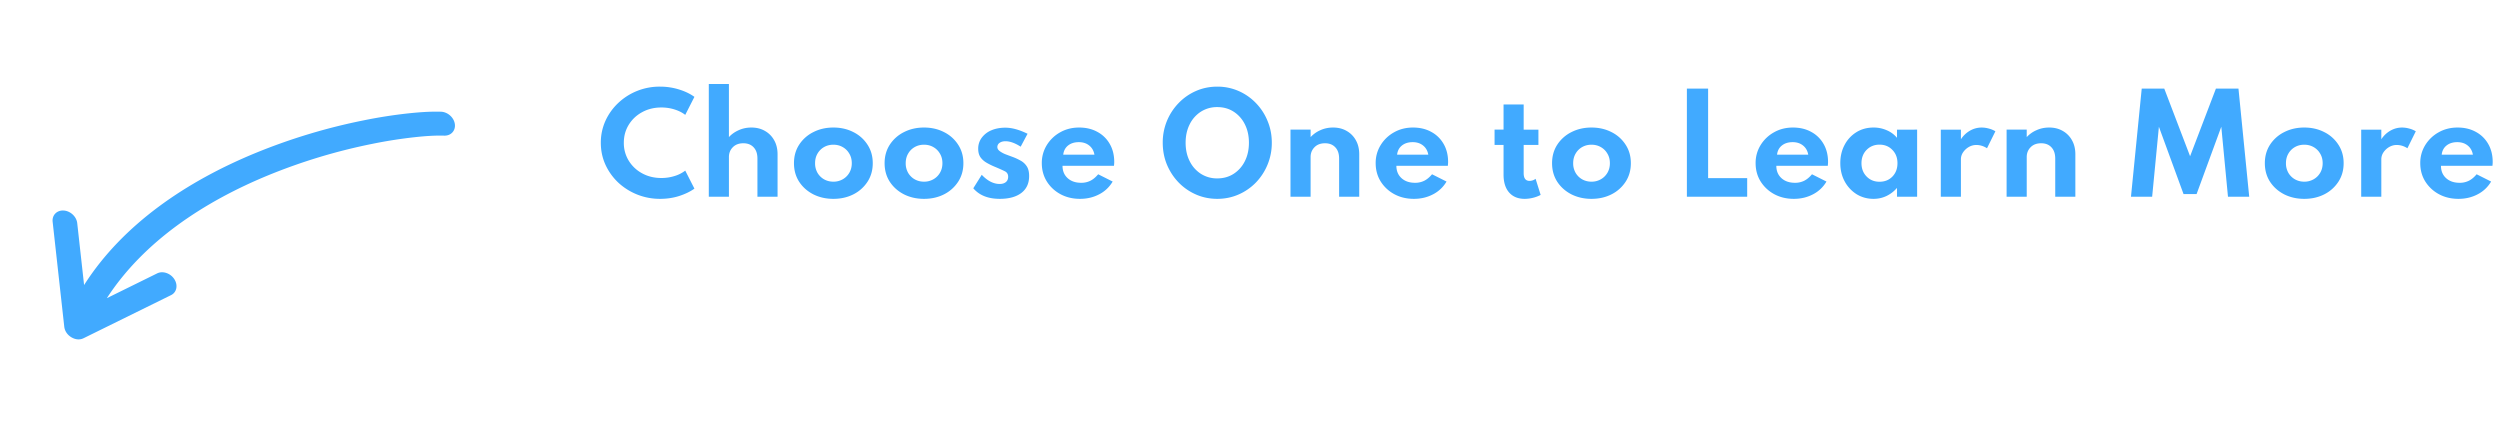 <?xml version="1.0" encoding="UTF-8"?> <svg xmlns="http://www.w3.org/2000/svg" width="267" height="46" fill="none"><path d="M70.503 21.237c.723 0 1.405-.102 2.044-.308.64-.21 1.178-.471 1.617-.784l-.98-1.925a3.496 3.496 0 0 1-1.148.581c-.448.14-.915.21-1.4.21-.76 0-1.444-.165-2.05-.497a3.773 3.773 0 0 1-1.436-1.35 3.589 3.589 0 0 1-.525-1.919c0-.71.175-1.348.525-1.918.35-.57.828-1.02 1.435-1.35.607-.332 1.29-.498 2.051-.498.485 0 .952.07 1.4.21.453.14.835.334 1.148.581l.98-1.925c-.453-.327-1-.59-1.645-.79a6.785 6.785 0 0 0-2.03-.302 6.415 6.415 0 0 0-4.466 1.75 6.044 6.044 0 0 0-1.365 1.911 5.613 5.613 0 0 0-.49 2.338c0 .83.163 1.608.49 2.331.331.724.786 1.36 1.365 1.911a6.519 6.519 0 0 0 4.48 1.743zm5.196-.224h2.15v-4.242c0-.415.137-.763.412-1.043.276-.284.651-.427 1.127-.427.467 0 .833.145 1.1.434.27.285.405.684.405 1.197v4.081h2.15v-4.536c0-.57-.12-1.066-.358-1.49a2.545 2.545 0 0 0-.987-1.002c-.415-.242-.898-.364-1.449-.364-.495 0-.95.096-1.365.287-.415.187-.76.432-1.036.735v-5.67H75.7v12.04zm13.305.224c.793 0 1.507-.16 2.141-.483a3.856 3.856 0 0 0 1.505-1.344c.374-.574.56-1.234.56-1.98 0-.747-.186-1.405-.56-1.975a3.785 3.785 0 0 0-1.505-1.344c-.634-.327-1.348-.49-2.141-.49-.79 0-1.503.163-2.142.49a3.836 3.836 0 0 0-1.512 1.344c-.37.57-.553 1.228-.553 1.974 0 .747.184 1.407.553 1.981.373.57.877 1.017 1.512 1.344.639.322 1.353.483 2.142.483zm0-1.834c-.365 0-.696-.084-.995-.252a1.882 1.882 0 0 1-.7-.693 2.018 2.018 0 0 1-.258-1.029c0-.387.086-.728.258-1.022.173-.299.407-.532.7-.7.3-.168.63-.252.995-.252.368 0 .7.084.993.252.3.168.535.401.707.7.178.294.267.635.267 1.022 0 .388-.09.73-.267 1.03a1.867 1.867 0 0 1-.706.692 1.967 1.967 0 0 1-.995.252zm9.68 1.834c.793 0 1.507-.16 2.141-.483a3.849 3.849 0 0 0 1.505-1.344c.374-.574.56-1.234.56-1.98 0-.747-.186-1.405-.56-1.975a3.778 3.778 0 0 0-1.505-1.344c-.634-.327-1.349-.49-2.142-.49-.789 0-1.503.163-2.142.49a3.836 3.836 0 0 0-1.512 1.344c-.368.57-.553 1.228-.553 1.974 0 .747.184 1.407.553 1.981.374.57.877 1.017 1.512 1.344.64.322 1.353.483 2.142.483zm0-1.834c-.365 0-.696-.084-.995-.252a1.882 1.882 0 0 1-.7-.693 2.018 2.018 0 0 1-.259-1.029c0-.387.087-.728.26-1.022.172-.299.405-.532.7-.7.298-.168.63-.252.993-.252.369 0 .7.084.994.252.299.168.535.401.707.7.178.294.266.635.266 1.022 0 .388-.088.73-.266 1.03a1.861 1.861 0 0 1-.707.692 1.967 1.967 0 0 1-.994.252zm8.084 1.834c.99 0 1.76-.21 2.31-.63.556-.424.833-1.026.833-1.806 0-.424-.079-.763-.238-1.015a1.794 1.794 0 0 0-.658-.623 5.997 5.997 0 0 0-.952-.434 38.69 38.69 0 0 1-.693-.259 2.768 2.768 0 0 1-.609-.336c-.163-.126-.245-.27-.245-.434a.53.53 0 0 1 .238-.44c.159-.117.371-.176.637-.176.472 0 1.011.194 1.617.581l.735-1.379c-.886-.434-1.675-.65-2.366-.65-.569 0-1.073.095-1.512.286a2.455 2.455 0 0 0-1.022.798 1.921 1.921 0 0 0-.371 1.17c0 .368.082.671.245.91.168.232.385.426.651.58a7.3 7.3 0 0 0 .833.413c.504.21.875.376 1.113.497.238.117.357.313.357.588 0 .247-.084.439-.252.574-.163.13-.38.196-.651.196-.662 0-1.302-.326-1.918-.98l-.903 1.442c.644.752 1.585 1.127 2.821 1.127zm8.578 0c.756 0 1.442-.163 2.058-.49a3.517 3.517 0 0 0 1.428-1.358l-1.547-.777c-.266.318-.543.549-.833.693a2.145 2.145 0 0 1-.987.217c-.597 0-1.078-.165-1.442-.497-.364-.331-.546-.77-.546-1.316h5.495c.014-.121.021-.203.021-.245.005-.046.007-.1.007-.16 0-.733-.158-1.375-.476-1.926a3.291 3.291 0 0 0-1.316-1.288c-.56-.313-1.213-.469-1.96-.469-.746 0-1.421.17-2.023.511a3.898 3.898 0 0 0-1.428 1.365 3.607 3.607 0 0 0-.532 1.932c0 .724.178 1.372.532 1.946.36.574.847 1.03 1.463 1.365.616.332 1.312.497 2.086.497zm-1.792-4.718c.047-.415.22-.742.518-.98.299-.238.682-.357 1.148-.357.444 0 .812.12 1.106.357.299.238.486.565.56.98h-3.332zm16.451 4.718c.807 0 1.563-.154 2.268-.462a5.825 5.825 0 0 0 1.855-1.28 6.048 6.048 0 0 0 1.246-1.912 6.024 6.024 0 0 0 .455-2.338c0-.83-.152-1.607-.455-2.33a5.944 5.944 0 0 0-1.246-1.912 5.771 5.771 0 0 0-1.855-1.288 5.603 5.603 0 0 0-2.268-.462c-.808 0-1.564.154-2.268.462a5.76 5.76 0 0 0-1.855 1.288 6.03 6.03 0 0 0-1.253 1.911 6.04 6.04 0 0 0-.448 2.331c0 .83.149 1.61.448 2.338.303.724.721 1.36 1.253 1.911.532.546 1.15.973 1.855 1.281.704.308 1.46.462 2.268.462zm0-2.184a3.187 3.187 0 0 1-1.75-.49 3.365 3.365 0 0 1-1.197-1.35c-.29-.575-.434-1.23-.434-1.968 0-.737.144-1.393.434-1.967a3.364 3.364 0 0 1 1.197-1.35 3.187 3.187 0 0 1 1.75-.49c.658 0 1.241.162 1.75.49a3.38 3.38 0 0 1 1.197 1.35c.289.574.434 1.23.434 1.967 0 .738-.145 1.393-.434 1.967a3.38 3.38 0 0 1-1.197 1.351c-.509.327-1.092.49-1.75.49zm7.819 1.96h2.149v-4.242c0-.415.138-.763.413-1.043.275-.284.651-.427 1.127-.427.467 0 .833.145 1.099.434.271.285.406.684.406 1.197v4.081h2.149v-4.536c0-.57-.119-1.066-.357-1.49a2.545 2.545 0 0 0-.987-1.002c-.415-.242-.898-.364-1.449-.364-.495 0-.95.096-1.365.287a3.083 3.083 0 0 0-1.036.735v-.798h-2.149v7.168zm13.179.224c.756 0 1.442-.163 2.058-.49a3.517 3.517 0 0 0 1.428-1.358l-1.547-.777c-.266.318-.544.549-.833.693a2.151 2.151 0 0 1-.987.217c-.598 0-1.078-.165-1.442-.497-.364-.331-.546-.77-.546-1.316h5.495c.014-.121.021-.203.021-.245.004-.046.007-.1.007-.16 0-.733-.159-1.375-.476-1.926a3.304 3.304 0 0 0-1.316-1.288c-.56-.313-1.214-.469-1.96-.469-.747 0-1.421.17-2.023.511a3.882 3.882 0 0 0-1.428 1.365 3.598 3.598 0 0 0-.532 1.932c0 .724.177 1.372.532 1.946a3.885 3.885 0 0 0 1.463 1.365c.616.332 1.311.497 2.086.497zm-1.792-4.718c.046-.415.219-.742.518-.98.298-.238.681-.357 1.148-.357.443 0 .812.12 1.106.357.298.238.485.565.56.98h-3.332zm13.629 4.718c.289 0 .583-.037.882-.112a3.48 3.48 0 0 0 .819-.308l-.539-1.722a1.06 1.06 0 0 1-.644.224c-.42 0-.63-.275-.63-.826v-3.017h1.575v-1.63h-1.575v-2.689h-2.149v2.688h-.959v1.631h.959v3.171c0 .817.198 1.454.595 1.911.401.453.957.68 1.666.68zm7.128 0c.794 0 1.508-.16 2.142-.483a3.849 3.849 0 0 0 1.505-1.344c.374-.574.56-1.234.56-1.98 0-.747-.186-1.405-.56-1.975a3.778 3.778 0 0 0-1.505-1.344c-.634-.327-1.348-.49-2.142-.49-.788 0-1.502.163-2.142.49a3.845 3.845 0 0 0-1.512 1.344c-.368.57-.553 1.228-.553 1.974 0 .747.185 1.407.553 1.981.374.57.878 1.017 1.512 1.344.64.322 1.354.483 2.142.483zm0-1.834c-.364 0-.695-.084-.994-.252a1.884 1.884 0 0 1-.7-.693 2.025 2.025 0 0 1-.259-1.029c0-.387.087-.728.259-1.022.173-.299.406-.532.7-.7.299-.168.63-.252.994-.252.369 0 .7.084.994.252.299.168.535.401.707.7.178.294.266.635.266 1.022 0 .388-.088.73-.266 1.03a1.86 1.86 0 0 1-.707.692 1.967 1.967 0 0 1-.994.252zm10.191 1.61h6.44v-1.988h-4.172V9.463h-2.268v11.55zm11.422.224c.756 0 1.442-.163 2.058-.49a3.517 3.517 0 0 0 1.428-1.358l-1.547-.777c-.266.318-.544.549-.833.693a2.151 2.151 0 0 1-.987.217c-.598 0-1.078-.165-1.442-.497-.364-.331-.546-.77-.546-1.316h5.495c.014-.121.021-.203.021-.245.004-.046.007-.1.007-.16 0-.733-.159-1.375-.476-1.926a3.304 3.304 0 0 0-1.316-1.288c-.56-.313-1.214-.469-1.96-.469-.747 0-1.421.17-2.023.511a3.882 3.882 0 0 0-1.428 1.365 3.598 3.598 0 0 0-.532 1.932c0 .724.177 1.372.532 1.946a3.885 3.885 0 0 0 1.463 1.365c.616.332 1.311.497 2.086.497zm-1.792-4.718c.046-.415.219-.742.518-.98.298-.238.681-.357 1.148-.357.443 0 .812.12 1.106.357.298.238.485.565.56.98h-3.332zm10.305 4.718c.49 0 .948-.1 1.372-.3.43-.206.808-.495 1.134-.869v.945h2.149v-7.168H202.6v.875a2.855 2.855 0 0 0-1.085-.805 3.44 3.44 0 0 0-1.421-.294c-.69 0-1.304.168-1.841.504A3.488 3.488 0 0 0 197 15.483c-.303.57-.455 1.213-.455 1.932 0 .738.159 1.396.476 1.974a3.648 3.648 0 0 0 1.274 1.358c.537.327 1.137.49 1.799.49zm.637-1.827c-.555 0-1.015-.186-1.379-.56-.364-.373-.546-.847-.546-1.42 0-.575.182-1.049.546-1.422.369-.373.829-.56 1.379-.56.556 0 1.013.187 1.372.56.364.369.546.843.546 1.421 0 .579-.179 1.055-.539 1.428-.359.369-.819.553-1.379.553zm6.546 1.603h2.149V17.01c0-.266.077-.513.231-.742a1.87 1.87 0 0 1 .609-.567c.252-.144.518-.217.798-.217.406 0 .789.117 1.148.35l.896-1.813a2.576 2.576 0 0 0-.686-.287 2.867 2.867 0 0 0-.777-.112c-.443 0-.858.11-1.246.33a2.826 2.826 0 0 0-.973.923v-1.029h-2.149v7.168zm7.028 0h2.149v-4.242c0-.415.137-.763.413-1.043.275-.284.651-.427 1.127-.427.466 0 .833.145 1.099.434.27.285.406.684.406 1.197v4.081h2.149v-4.536c0-.57-.119-1.066-.357-1.49a2.545 2.545 0 0 0-.987-1.002c-.416-.242-.899-.364-1.449-.364-.495 0-.95.096-1.365.287a3.073 3.073 0 0 0-1.036.735v-.798h-2.149v7.168zm13.283 0h2.261l.721-7.476 2.632 7.19h1.393l2.639-7.19.714 7.476h2.268l-1.148-11.55h-2.408l-2.758 7.224-2.758-7.224h-2.408l-1.148 11.55zm18.505.224c.794 0 1.508-.16 2.142-.483a3.849 3.849 0 0 0 1.505-1.344c.374-.574.56-1.234.56-1.98 0-.747-.186-1.405-.56-1.975a3.778 3.778 0 0 0-1.505-1.344c-.634-.327-1.348-.49-2.142-.49-.788 0-1.502.163-2.142.49a3.845 3.845 0 0 0-1.512 1.344c-.368.57-.553 1.228-.553 1.974 0 .747.185 1.407.553 1.981.374.57.878 1.017 1.512 1.344.64.322 1.354.483 2.142.483zm0-1.834c-.364 0-.695-.084-.994-.252a1.884 1.884 0 0 1-.7-.693 2.025 2.025 0 0 1-.259-1.029c0-.387.087-.728.259-1.022.173-.299.406-.532.7-.7.299-.168.63-.252.994-.252.369 0 .7.084.994.252.299.168.535.401.707.7.178.294.266.635.266 1.022 0 .388-.088.73-.266 1.03a1.86 1.86 0 0 1-.707.692 1.967 1.967 0 0 1-.994.252zm6.083 1.61h2.149V17.01c0-.266.077-.513.231-.742a1.85 1.85 0 0 1 .609-.567c.252-.144.518-.217.798-.217.406 0 .788.117 1.148.35l.896-1.813a2.605 2.605 0 0 0-.686-.287 2.867 2.867 0 0 0-.777-.112c-.444 0-.859.11-1.246.33a2.817 2.817 0 0 0-.973.923v-1.029h-2.149v7.168zm10.389.224c.756 0 1.442-.163 2.058-.49a3.517 3.517 0 0 0 1.428-1.358l-1.547-.777c-.266.318-.544.549-.833.693a2.151 2.151 0 0 1-.987.217c-.597 0-1.078-.165-1.442-.497-.364-.331-.546-.77-.546-1.316h5.495c.014-.121.021-.203.021-.245.005-.046.007-.1.007-.16 0-.733-.159-1.375-.476-1.926a3.297 3.297 0 0 0-1.316-1.288c-.56-.313-1.213-.469-1.96-.469-.747 0-1.421.17-2.023.511a3.898 3.898 0 0 0-1.428 1.365 3.598 3.598 0 0 0-.532 1.932c0 .724.177 1.372.532 1.946a3.885 3.885 0 0 0 1.463 1.365c.616.332 1.311.497 2.086.497zm-1.792-4.718c.047-.415.219-.742.518-.98.299-.238.681-.357 1.148-.357.443 0 .812.12 1.106.357.299.238.485.565.56.98h-3.332z" fill="#41AAFF"></path><path fill-rule="evenodd" clip-rule="evenodd" d="m11.412 31.844 5.373-2.647c.6-.296 1.425-.017 1.835.622.41.638.255 1.4-.345 1.697l-9.353 4.607c-.395.195-.865.158-1.299-.102-.433-.26-.708-.67-.76-1.13L5.622 23.685c-.078-.703.45-1.242 1.172-1.201.723.04 1.377.647 1.454 1.349l.733 6.609c4.151-6.518 10.971-11.075 18.282-14.09a63.185 63.185 0 0 1 11.624-3.508 52.15 52.15 0 0 1 4.718-.736c1.133-.12 2.321-.212 3.487-.177.721.023 1.389.614 1.486 1.318.097.703-.412 1.26-1.133 1.238-1.043-.032-2.12.055-3.133.163a50.04 50.04 0 0 0-4.495.702 60.868 60.868 0 0 0-11.198 3.38c-6.82 2.81-13.271 7.05-17.206 13.11z" fill="#41AAFF"></path></svg> 